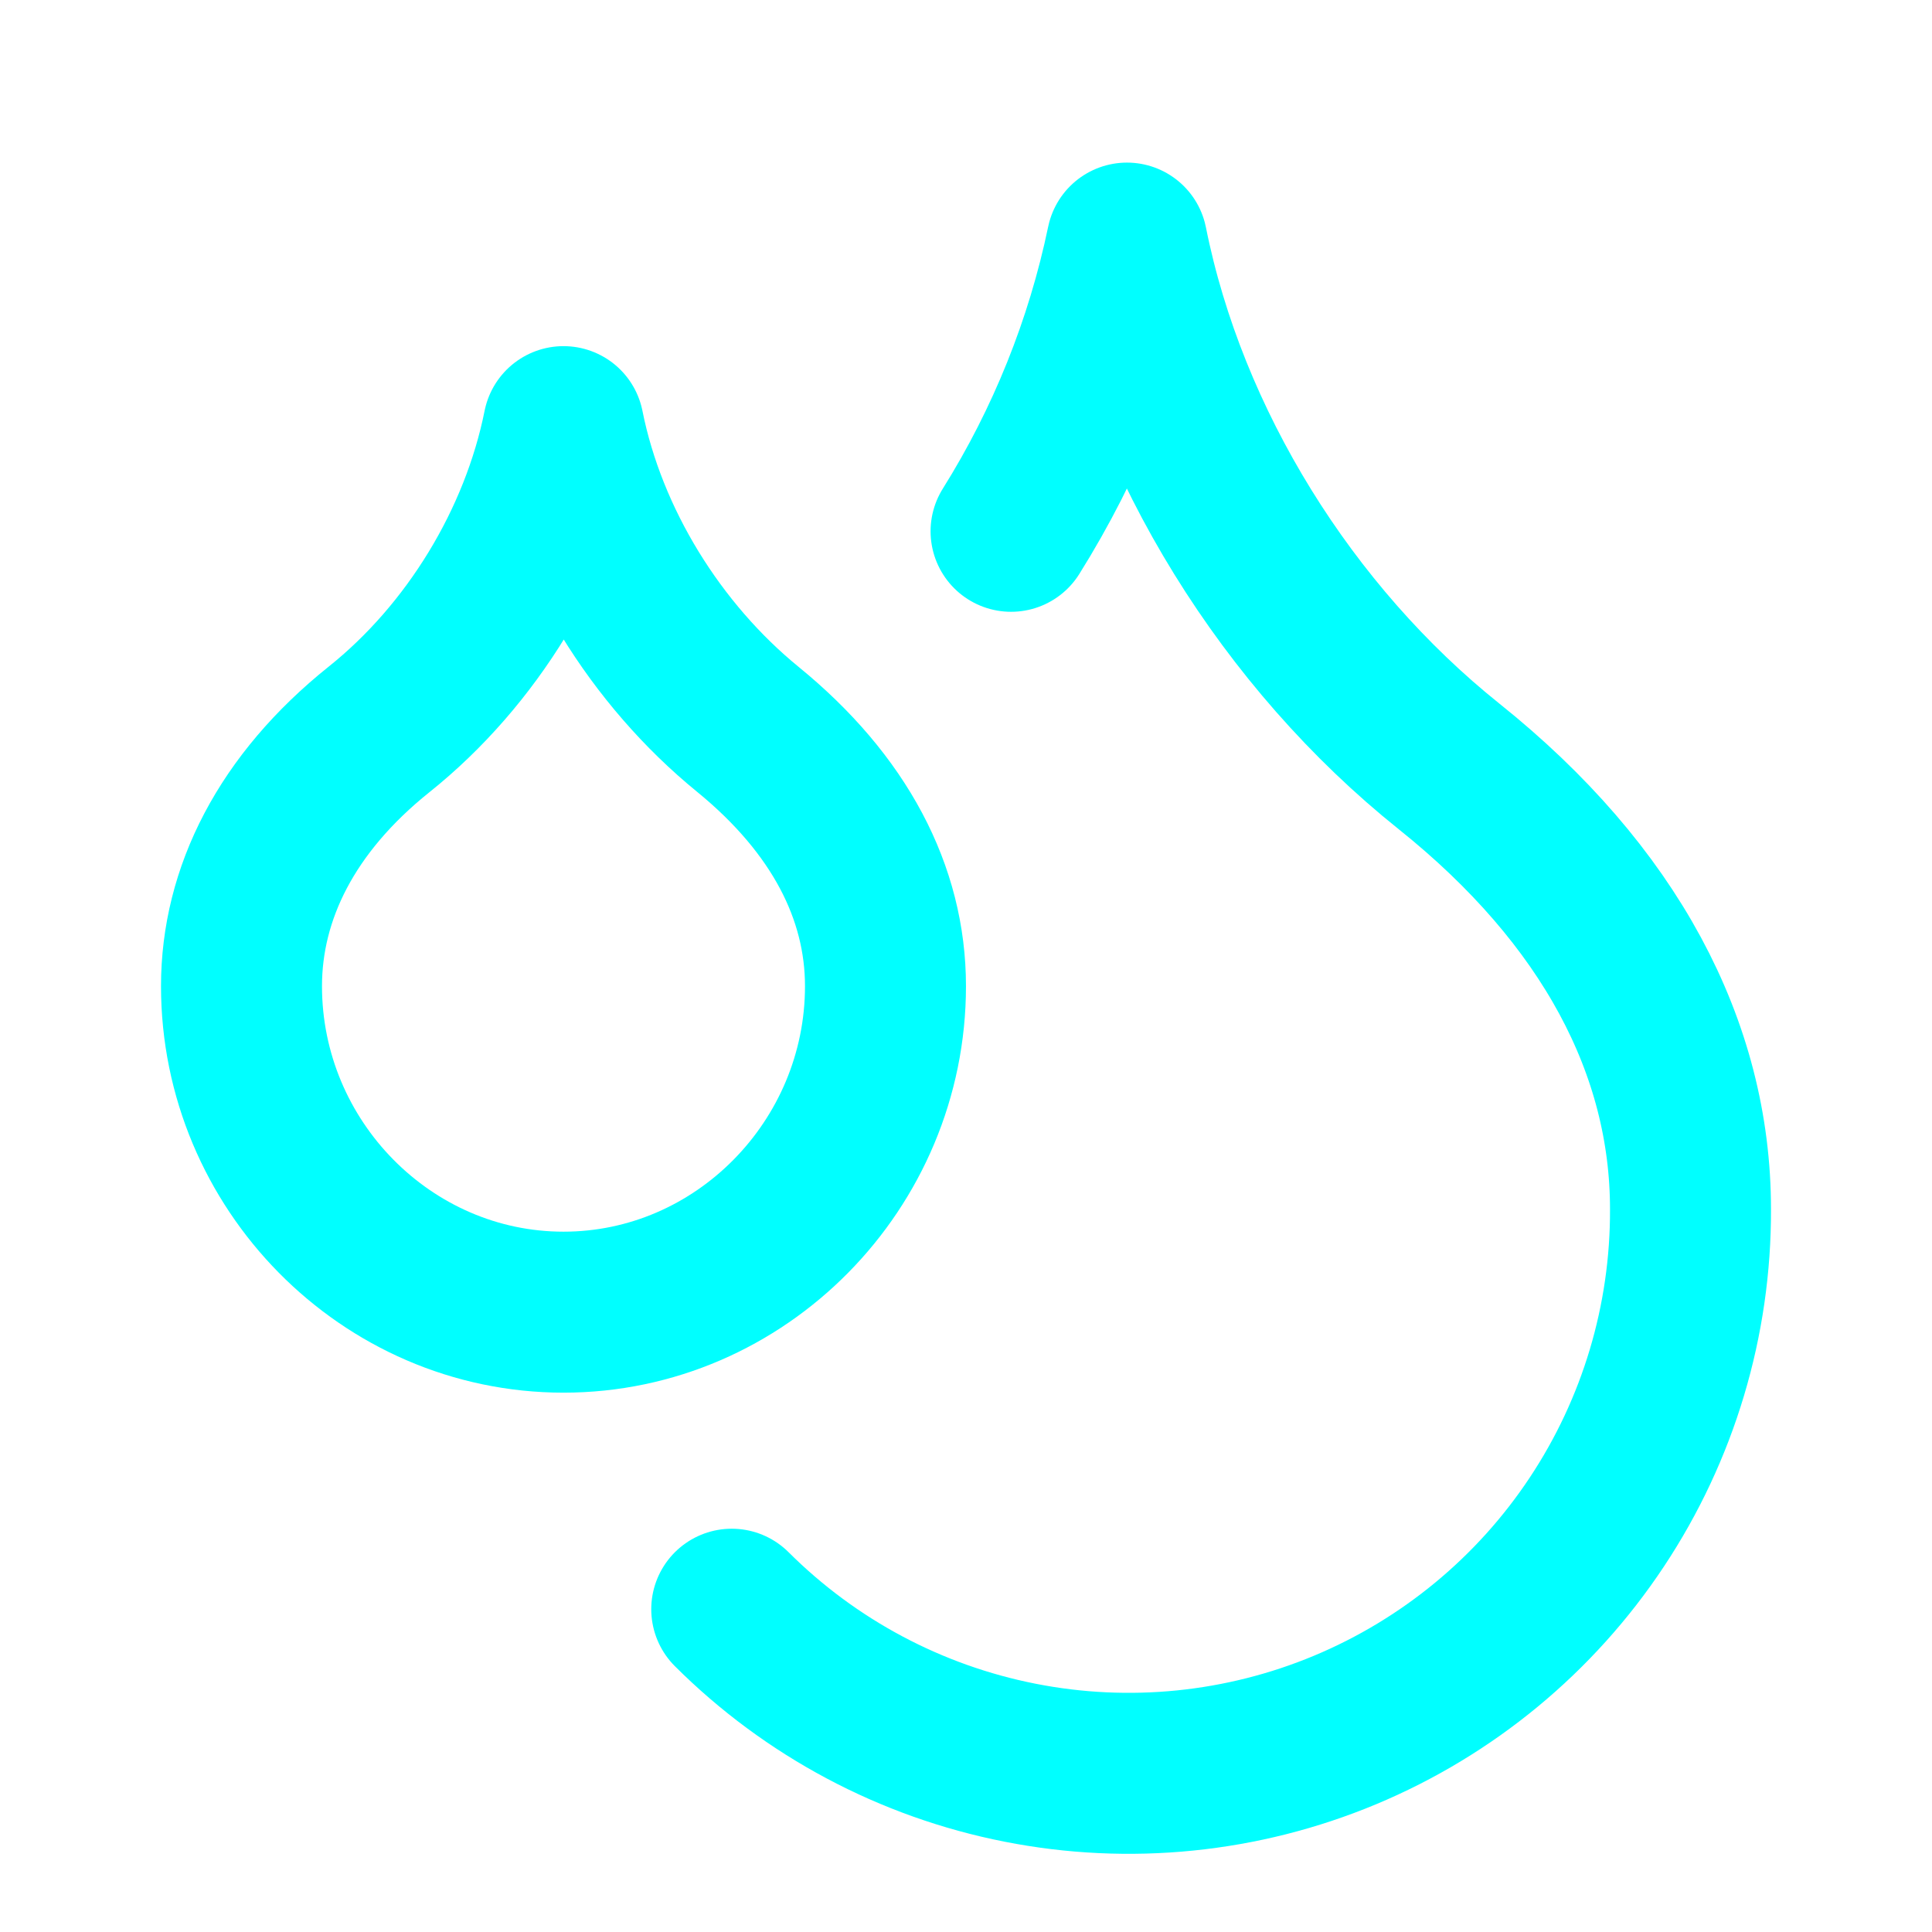 <svg width="40" height="40" viewBox="0 0 40 40" fill="none" xmlns="http://www.w3.org/2000/svg">
<path d="M11.667 27.167C15.333 27.167 18.333 24.117 18.333 20.417C18.333 18.483 17.383 16.65 15.483 15.1C13.583 13.55 12.15 11.25 11.667 8.833C11.183 11.25 9.767 13.567 7.85 15.1C5.933 16.633 5 18.5 5 20.417C5 24.117 8 27.167 11.667 27.167Z" stroke="#00FFFF" stroke-width="3.333" stroke-linecap="round" stroke-linejoin="round"/>
<path d="M20.933 11C22.079 9.169 22.892 7.148 23.333 5.033C24.167 9.2 26.667 13.2 30 15.867C33.333 18.533 35 21.7 35 25.033C35.009 27.337 34.335 29.592 33.061 31.512C31.788 33.432 29.973 34.93 27.847 35.818C25.721 36.705 23.379 36.941 21.119 36.495C18.858 36.05 16.781 34.944 15.15 33.317" stroke="#00FFFF" stroke-width="3.333" stroke-linecap="round" stroke-linejoin="round"/>
</svg>
